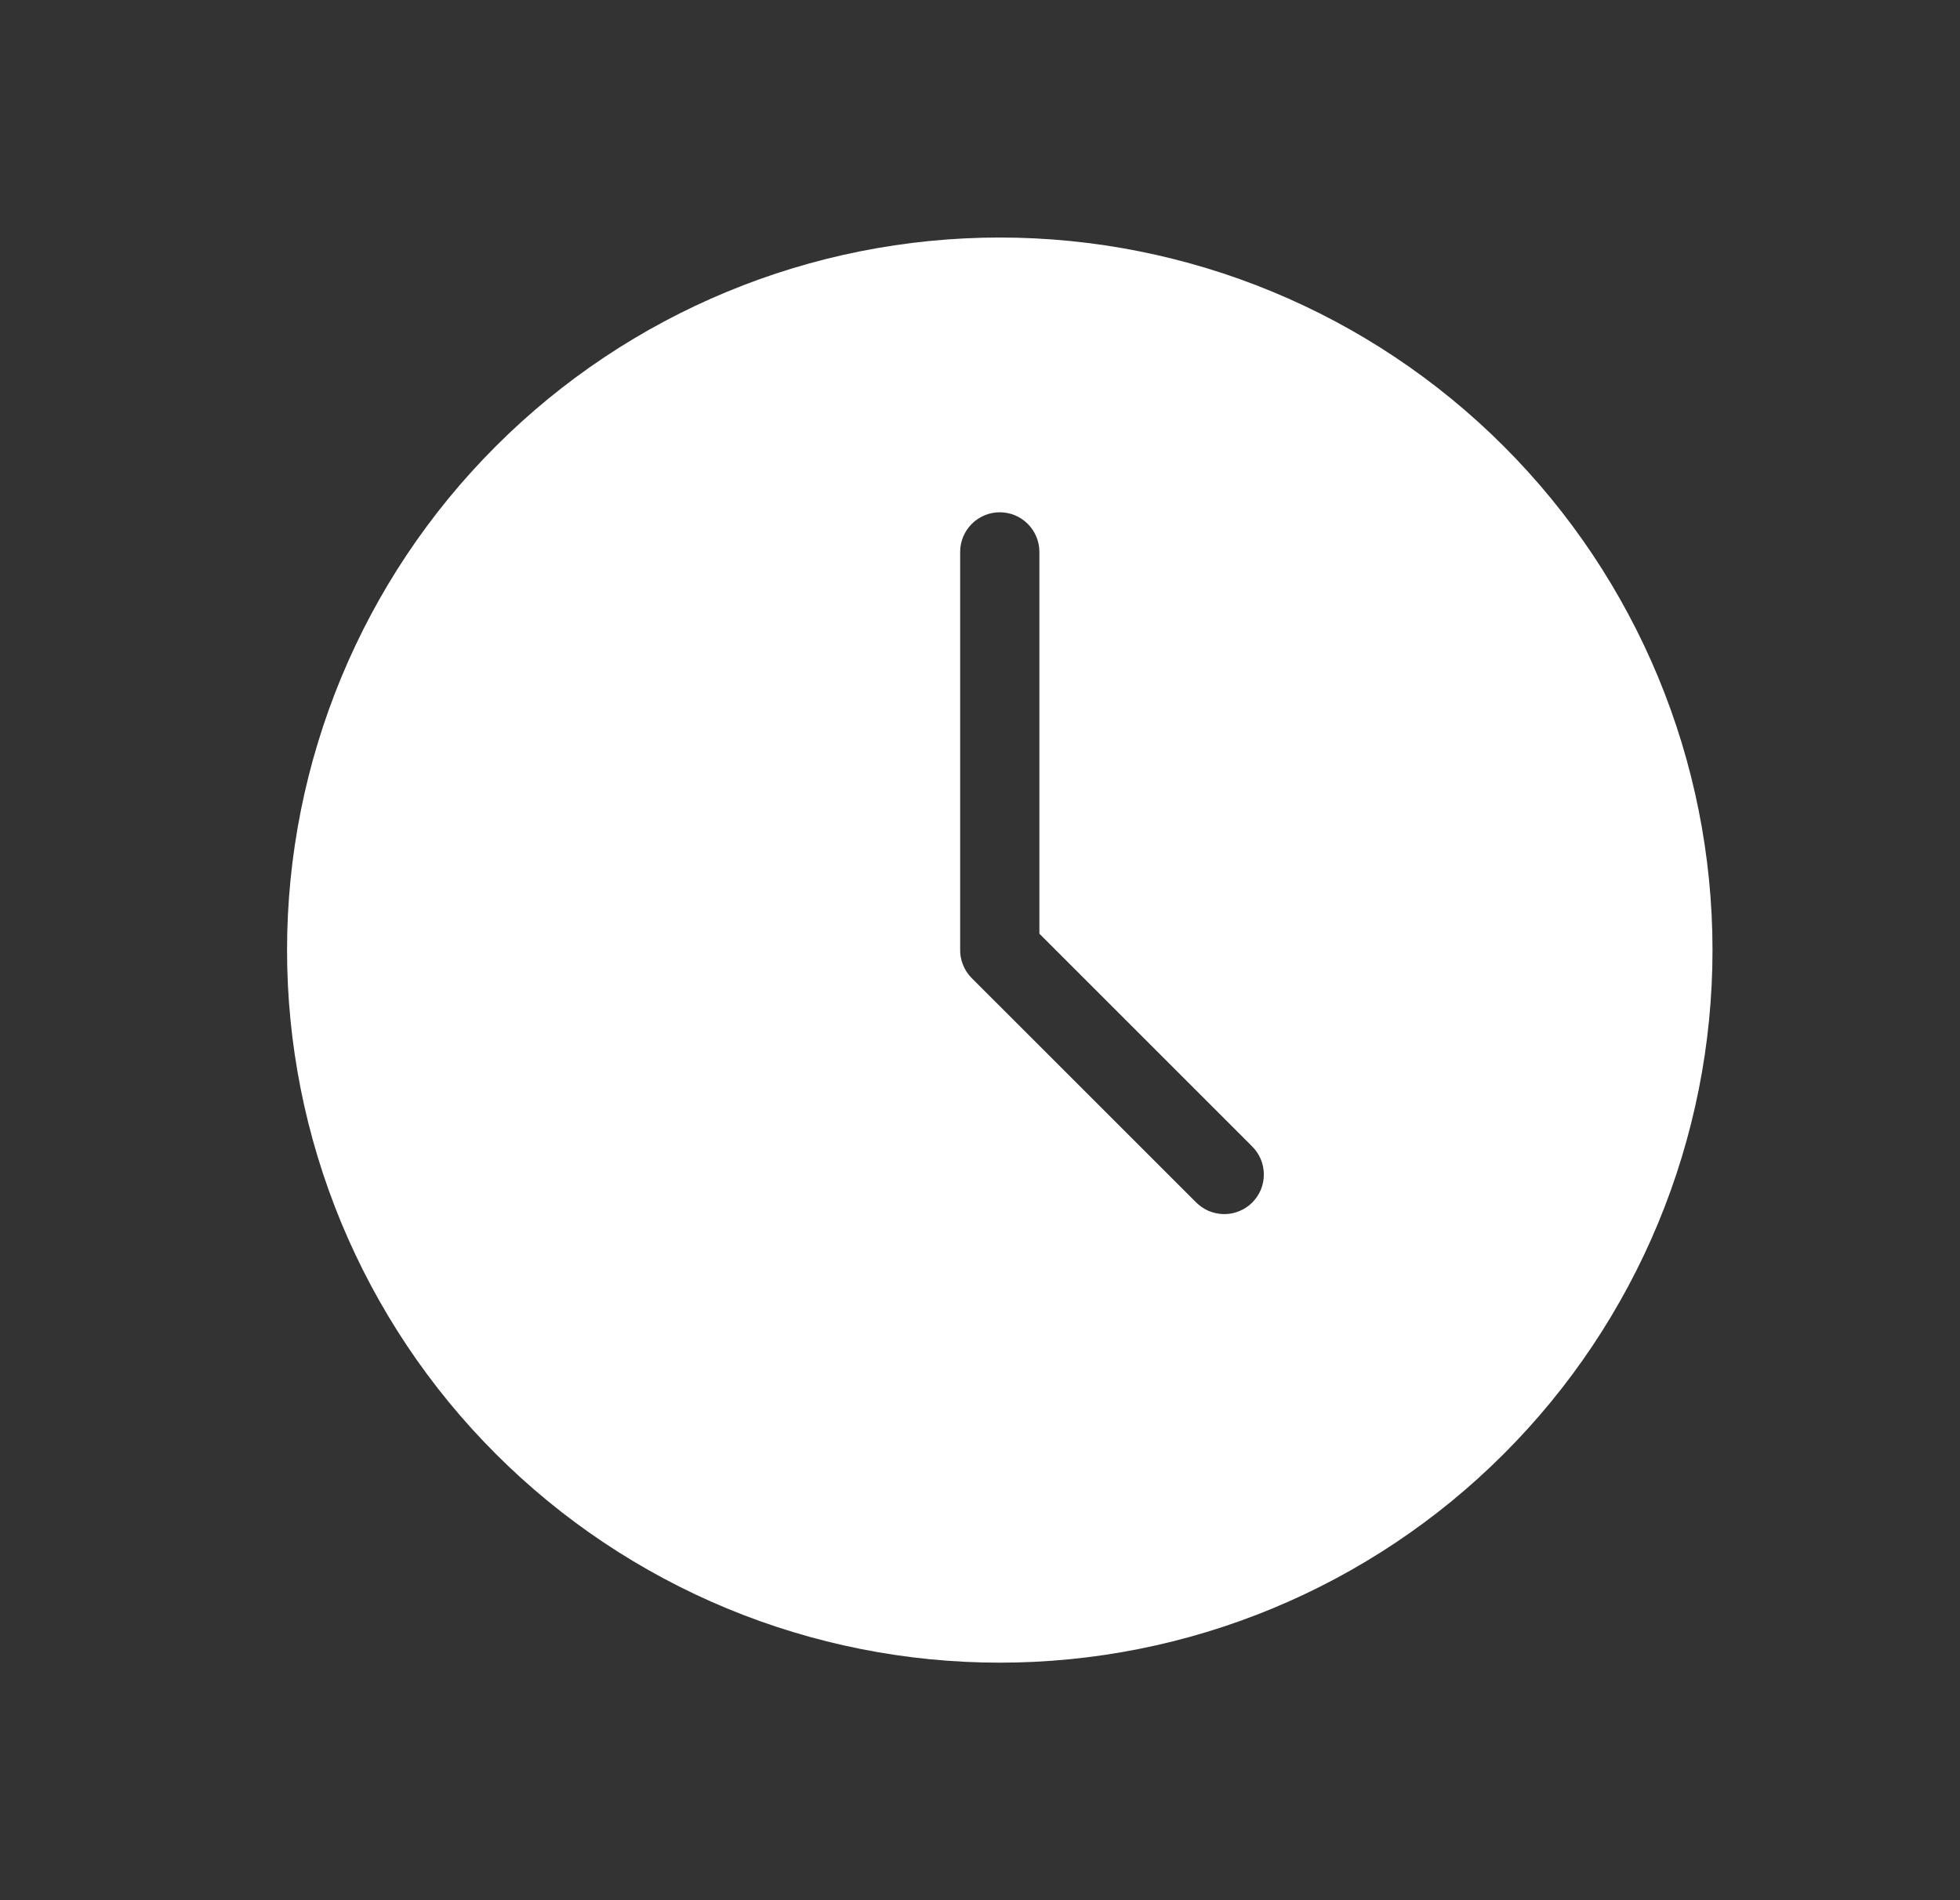 <svg width="33" height="32" viewBox="0 0 33 32" fill="none" xmlns="http://www.w3.org/2000/svg">
<rect x="0" y="0" width="33" height="32" fill="#333333" stroke="none"/>
<path fill-rule="evenodd" clip-rule="evenodd" d="M28.833 16C28.833 17.576 28.523 19.136 27.92 20.592C27.317 22.048 26.433 23.371 25.318 24.485C24.204 25.6 22.881 26.483 21.425 27.087C19.969 27.69 18.409 28 16.833 28C15.257 28 13.697 27.69 12.241 27.087C10.785 26.483 9.462 25.6 8.348 24.485C7.233 23.371 6.35 22.048 5.746 20.592C5.143 19.136 4.833 17.576 4.833 16C4.833 12.817 6.097 9.765 8.348 7.515C10.598 5.264 13.65 4 16.833 4C20.016 4 23.068 5.264 25.318 7.515C27.569 9.765 28.833 12.817 28.833 16ZM17.5 15.724V9.293C17.5 9.117 17.429 8.947 17.304 8.822C17.179 8.697 17.01 8.627 16.833 8.627C16.656 8.627 16.487 8.697 16.362 8.822C16.237 8.947 16.166 9.117 16.166 9.293V15.98C16.163 16.071 16.179 16.162 16.213 16.246C16.246 16.331 16.297 16.408 16.361 16.472L20.133 20.243C20.195 20.306 20.268 20.357 20.349 20.392C20.431 20.427 20.518 20.445 20.607 20.446C20.695 20.447 20.783 20.43 20.865 20.396C20.947 20.363 21.021 20.314 21.084 20.251C21.146 20.188 21.196 20.114 21.23 20.032C21.263 19.95 21.28 19.862 21.279 19.774C21.278 19.685 21.26 19.598 21.225 19.516C21.19 19.435 21.139 19.361 21.076 19.3L17.5 15.724Z" fill="white"/>
</svg>
